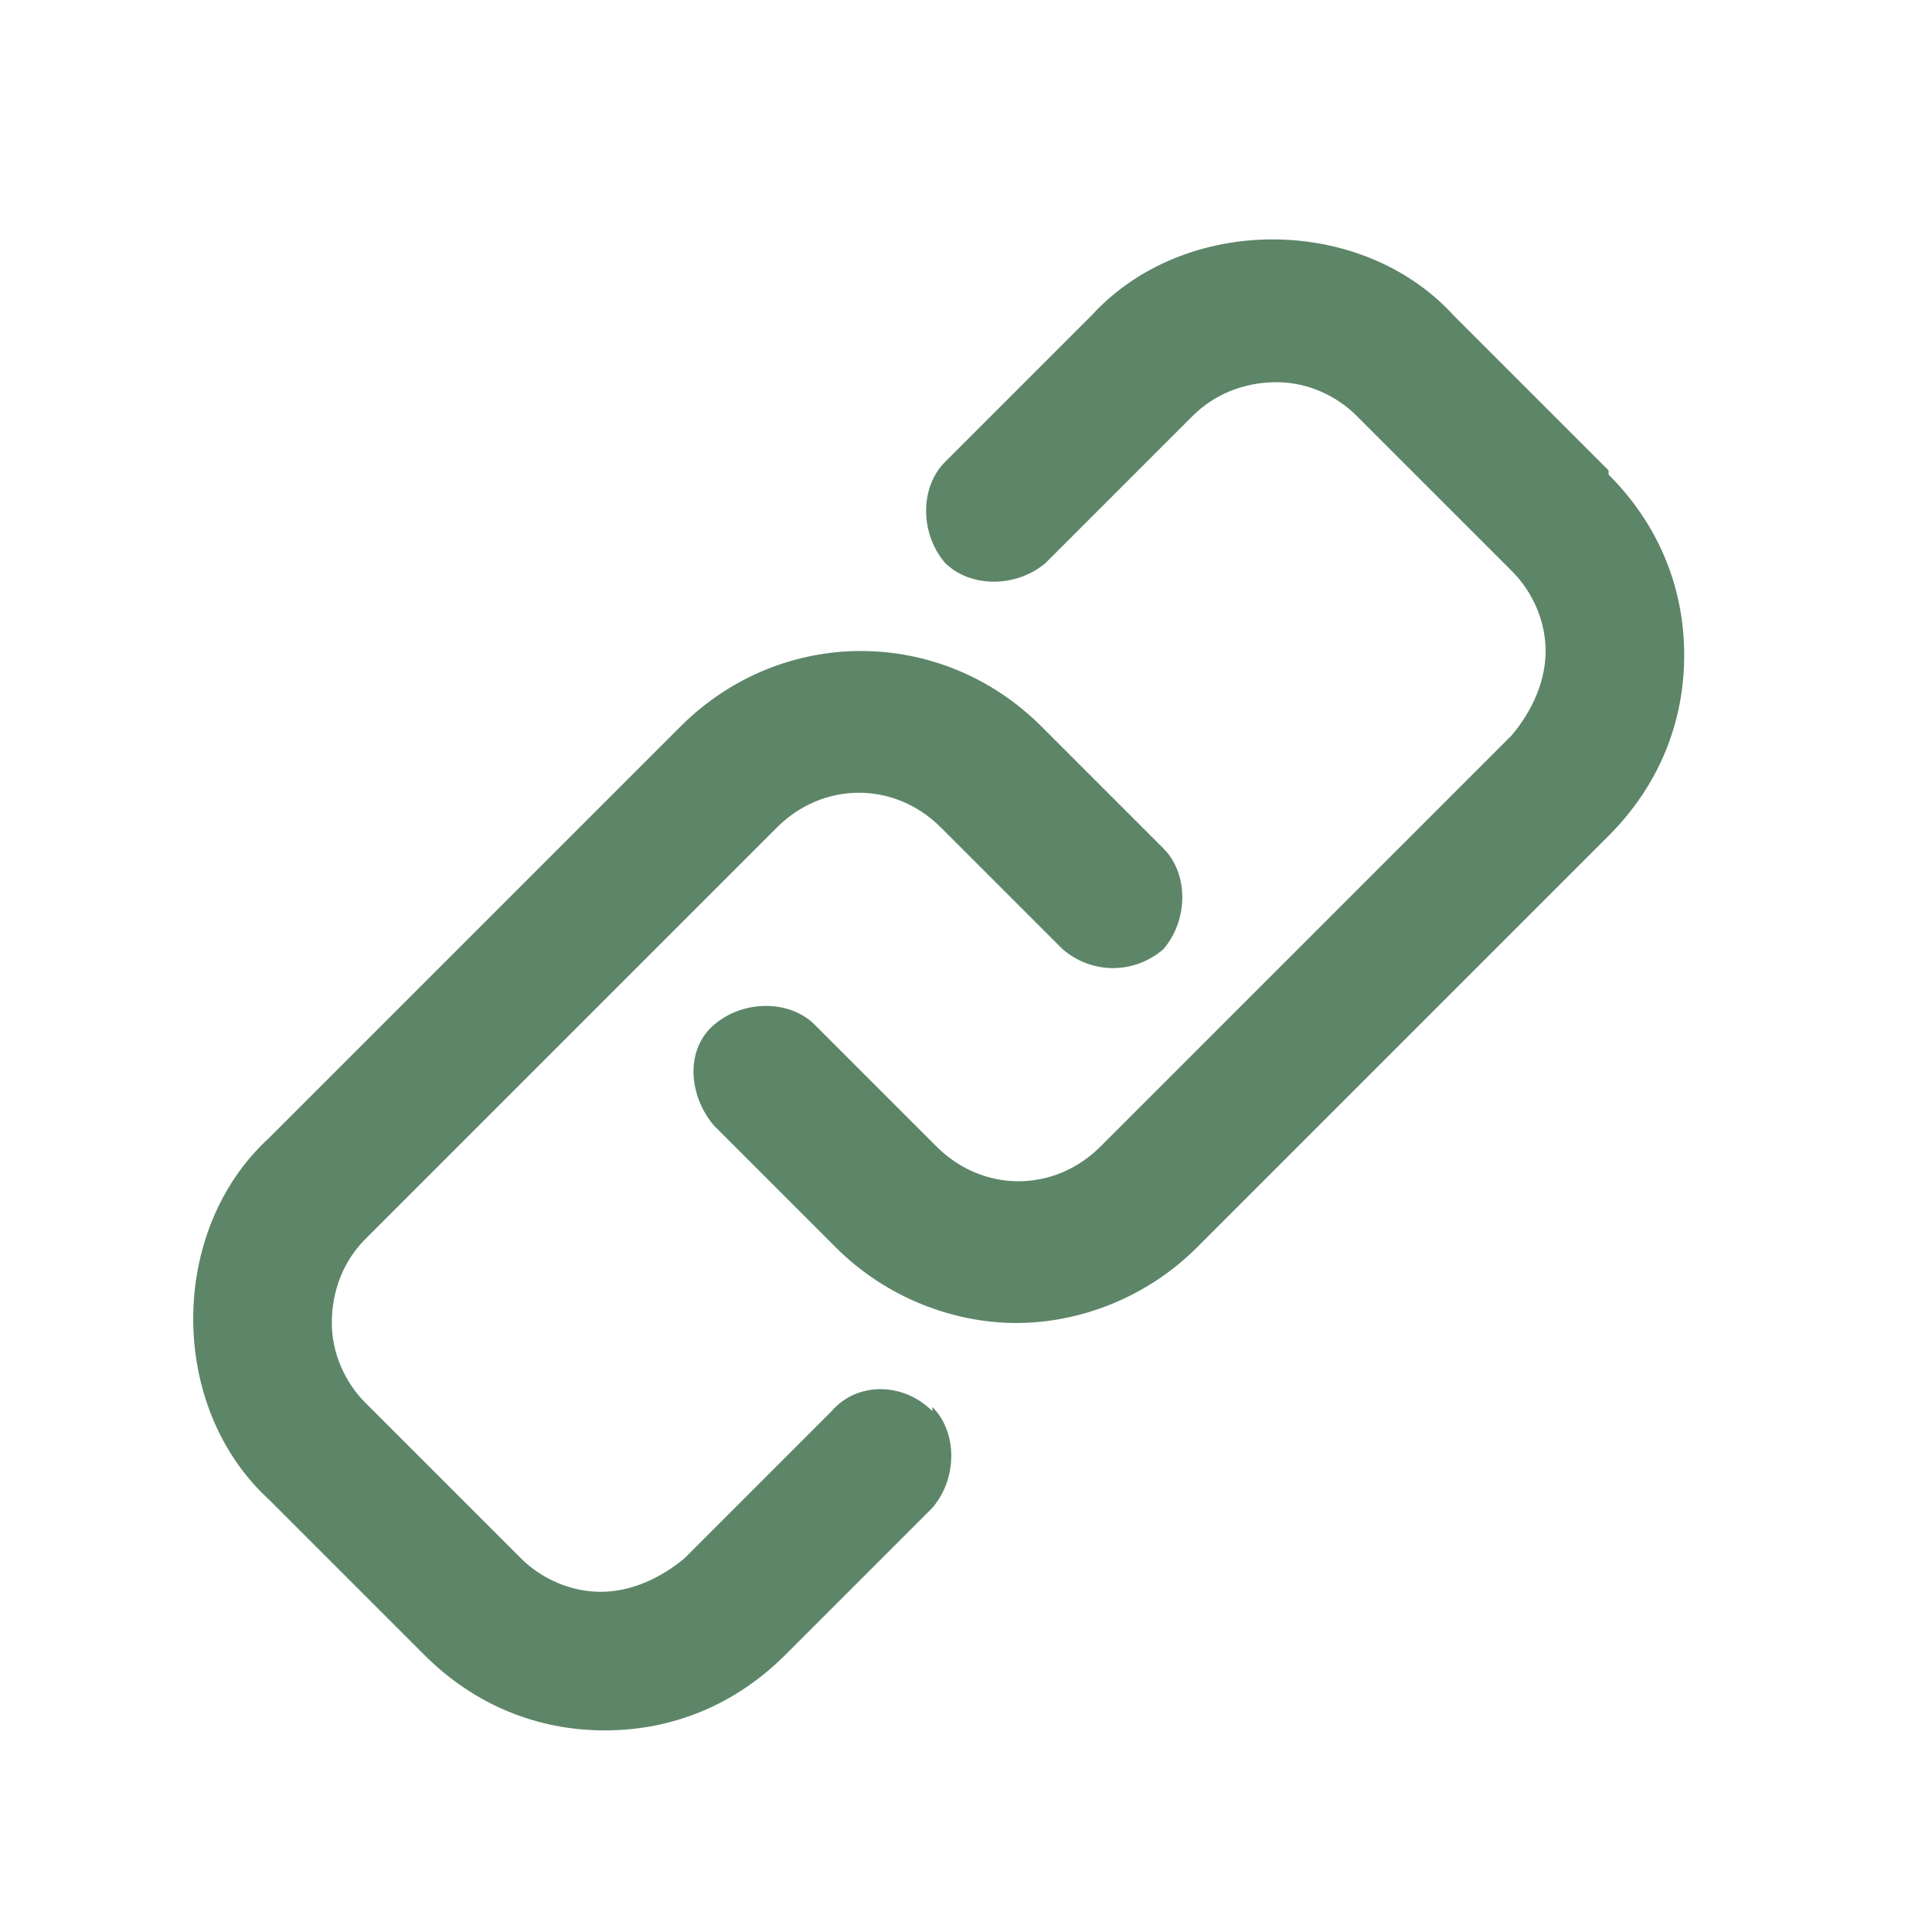 <?xml version="1.0" encoding="UTF-8"?>
<svg id="Lag_1" xmlns="http://www.w3.org/2000/svg" version="1.1" viewBox="0 0 46 46">
  <!-- Generator: Adobe Illustrator 29.4.0, SVG Export Plug-In . SVG Version: 2.1.0 Build 152)  -->
  <path d="M22.2,33.5c.6.6.6,1.7,0,2.4l-3.5,3.5c-1.2,1.2-2.7,1.8-4.3,1.8h0c-1.6,0-3.1-.6-4.3-1.8l-3.7-3.7c-1.2-1.1-1.8-2.7-1.8-4.3,0-1.6.6-3.2,1.8-4.3l9.8-9.8c2.4-2.4,6.2-2.4,8.6,0l2.9,2.9c.6.6.6,1.7,0,2.4-.7.6-1.7.6-2.4,0l-2.9-2.9c-1.1-1.1-2.8-1.1-3.9,0l-9.8,9.8c-.5.5-.8,1.2-.8,2,0,.7.3,1.4.8,1.9l3.7,3.7c.5.5,1.2.8,1.9.8h0c.7,0,1.4-.3,2-.8l3.5-3.5c.6-.7,1.7-.7,2.4,0h0ZM38.3,11.2l-3.7-3.7c-1.1-1.2-2.7-1.8-4.3-1.8h0c-1.6,0-3.2.6-4.3,1.8l-3.5,3.5c-.6.6-.6,1.7,0,2.4.6.6,1.7.6,2.4,0l3.5-3.5c.5-.5,1.2-.8,2-.8h0c.7,0,1.4.3,1.9.8l3.7,3.7c.5.5.8,1.2.8,1.9,0,.7-.3,1.4-.8,2l-9.8,9.8c-1.1,1.1-2.8,1.1-3.9,0l-2.9-2.9c-.6-.6-1.7-.6-2.4,0s-.6,1.7,0,2.4l2.9,2.9c1.2,1.2,2.8,1.8,4.3,1.8s3.1-.6,4.3-1.8l9.8-9.8c1.2-1.2,1.8-2.7,1.8-4.3,0-1.6-.6-3.1-1.8-4.3h0Z" fill="#5d8668"/>
</svg>